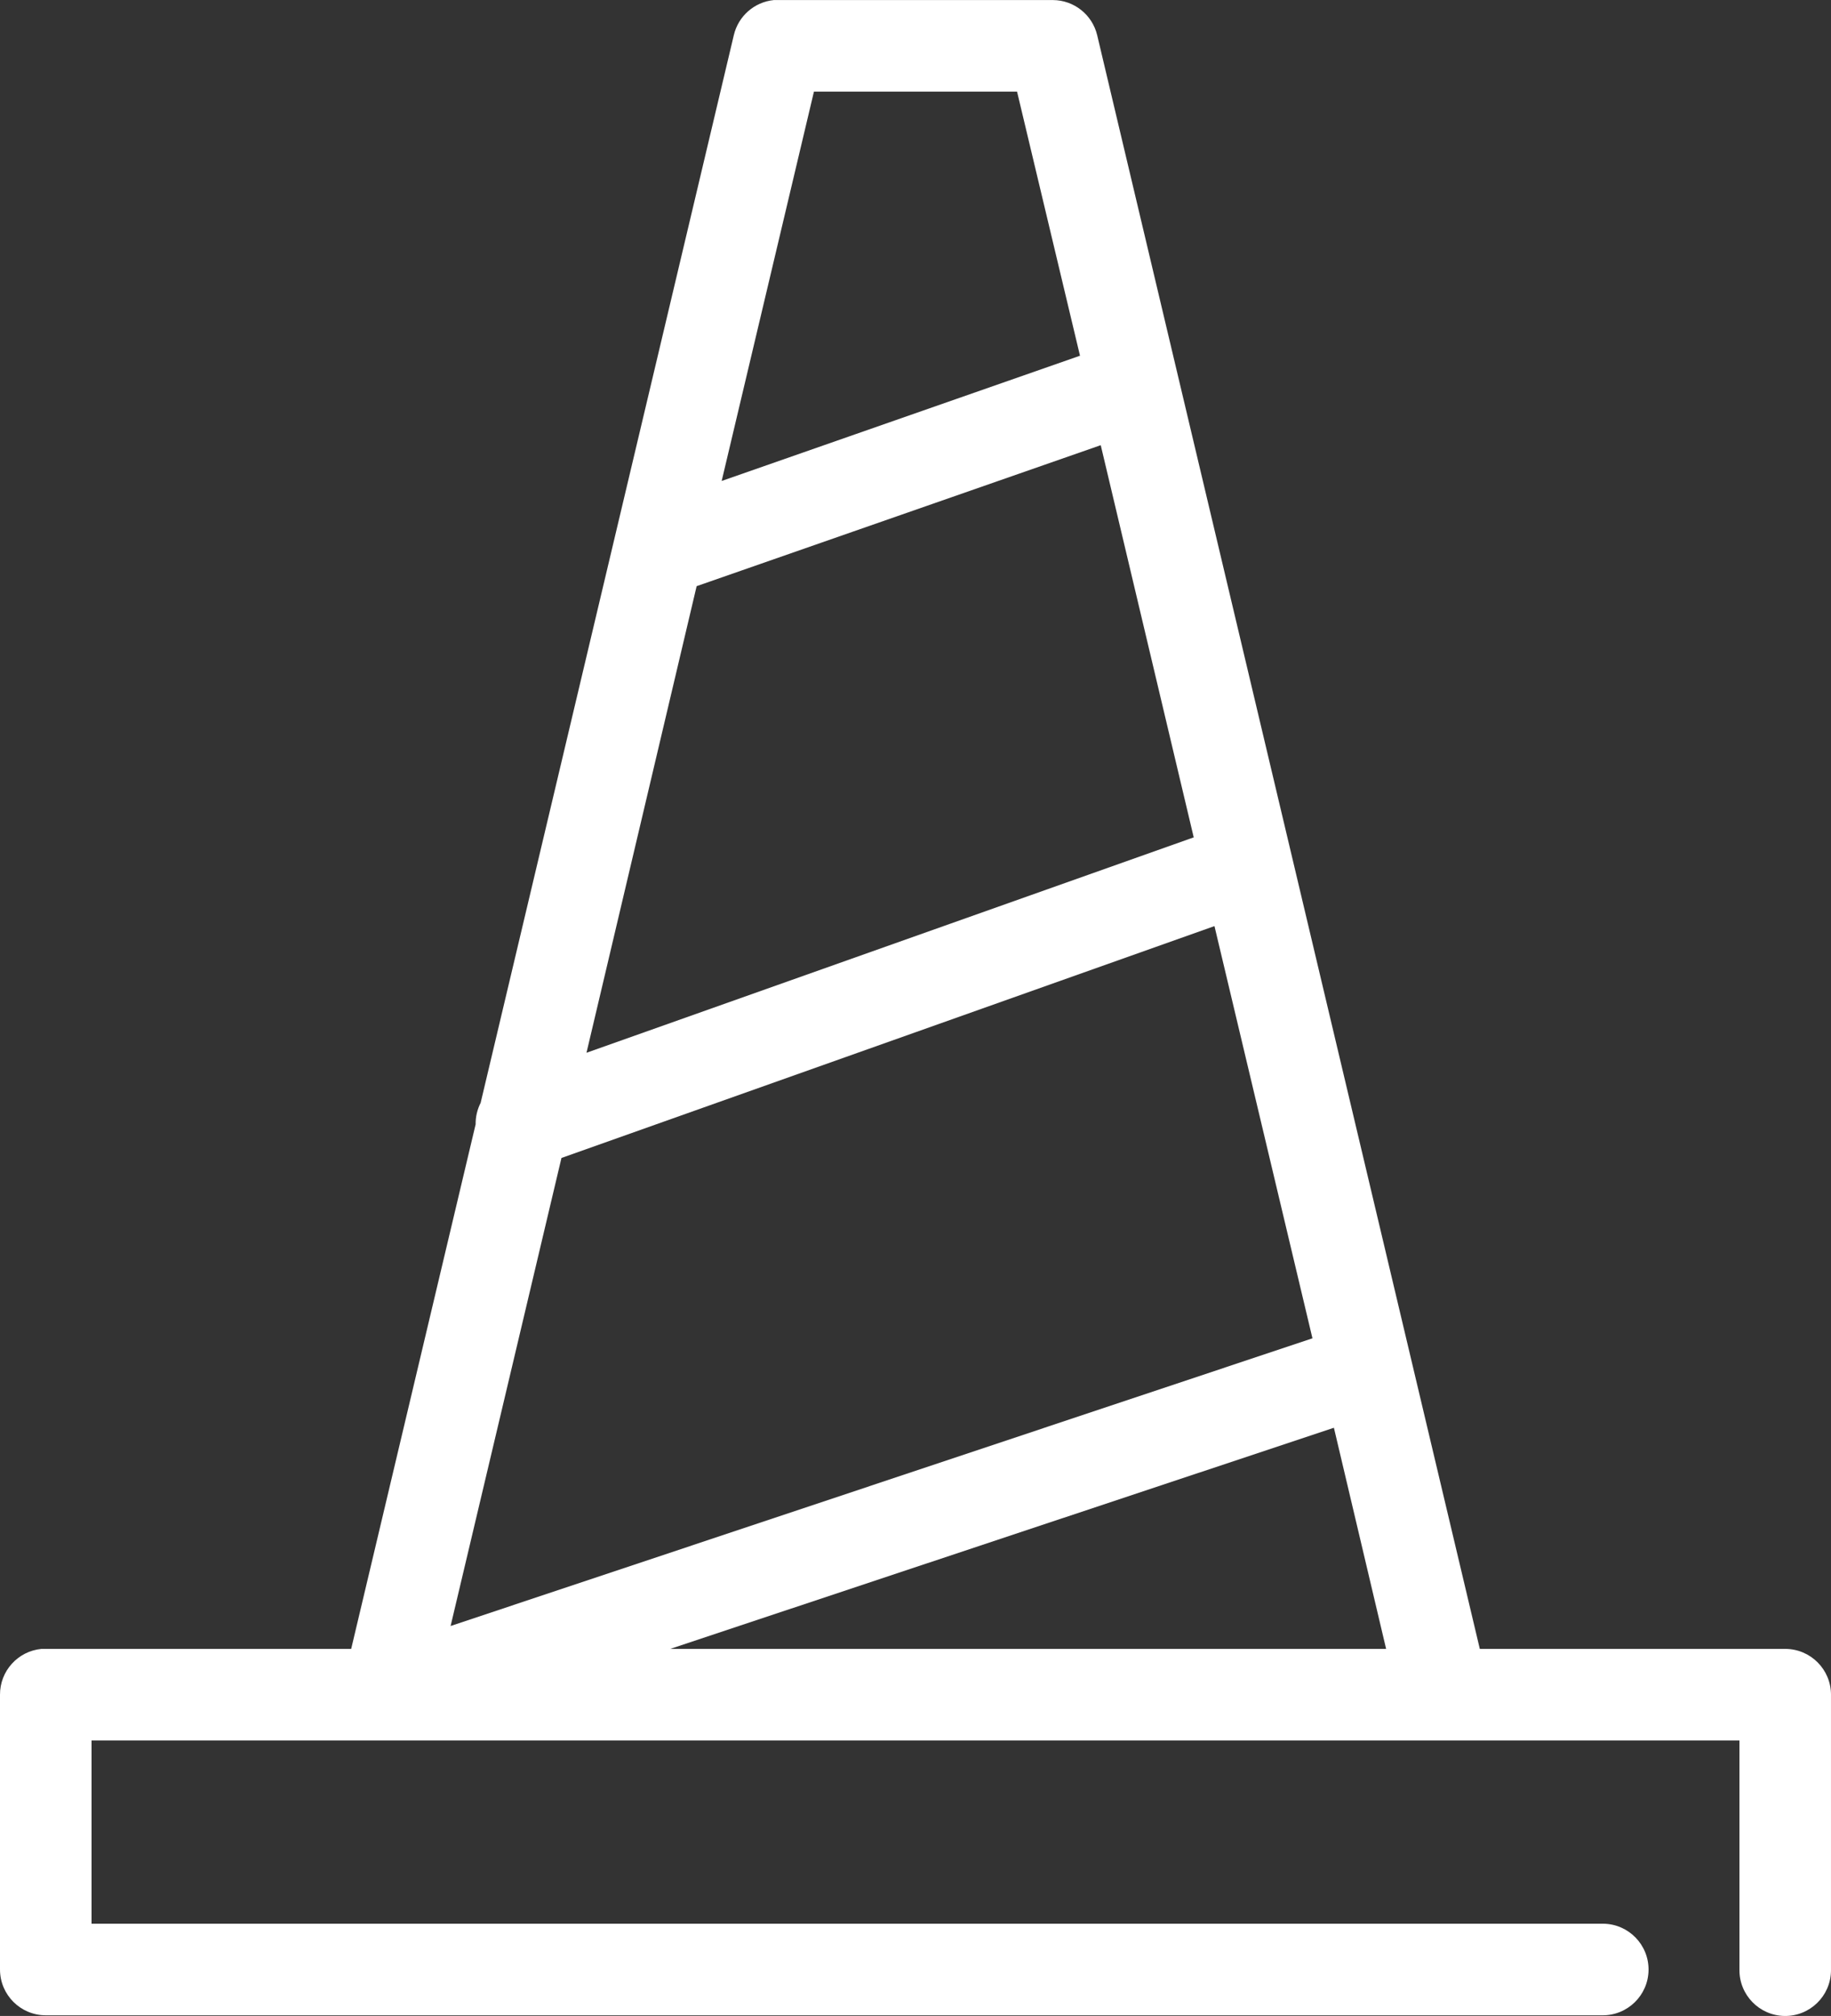 <?xml version="1.0" encoding="utf-8"?>
<!-- Generator: Adobe Illustrator 16.0.0, SVG Export Plug-In . SVG Version: 6.00 Build 0)  -->
<!DOCTYPE svg PUBLIC "-//W3C//DTD SVG 1.1//EN" "http://www.w3.org/Graphics/SVG/1.1/DTD/svg11.dtd">
<svg version="1.1" id="Layer_1" xmlns="http://www.w3.org/2000/svg" xmlns:xlink="http://www.w3.org/1999/xlink" x="0px" y="0px"
	 width="640.002px" height="704.246px" viewBox="180 47.982 640.002 704.246" enable-background="new 180 47.982 640.002 704.246"
	 xml:space="preserve">
<rect x="180" y="47.982" width="640.002" height="704.246" fill="#333333" stroke="none"/>
<path fill="#FFFFFF" d="M450.5,48c-6.805,0.673-12.43,5.595-14,12.25l-88.5,373c-1.186,2.32-1.786,4.895-1.75,7.5L302.75,624H196
	c-0.5-0.023-1-0.023-1.5,0c-8.246,0.777-14.536,7.718-14.5,16v96c0.001,8.836,7.164,15.999,16,16h544
	c8.837,0.125,16.102-6.938,16.227-15.773c0.125-8.837-6.938-16.102-15.774-16.227c-0.15-0.002-0.302-0.002-0.452,0H212v-64h576v80
	c-0.125,8.837,6.938,16.102,15.773,16.227c8.837,0.125,16.102-6.938,16.227-15.774c0.002-0.15,0.002-0.302,0-0.452v-96
	c-0.001-8.836-7.164-15.999-16-16H697.25L563.5,60.25c-1.729-7.166-8.129-12.225-15.5-12.25h-96C451.5,47.977,451,47.977,450.5,48z
	 M464.5,80h71l22,92.25L432.25,216L464.5,80z M564.75,203.5l32.5,137L385,415.75l38.5-163L564.75,203.5z M604.5,371.5l34.25,144
	L337.5,616l38.75-163.5L604.5,371.5z M646.25,546.75L664.5,624H414.25L646.25,546.75z"/>
</svg>
